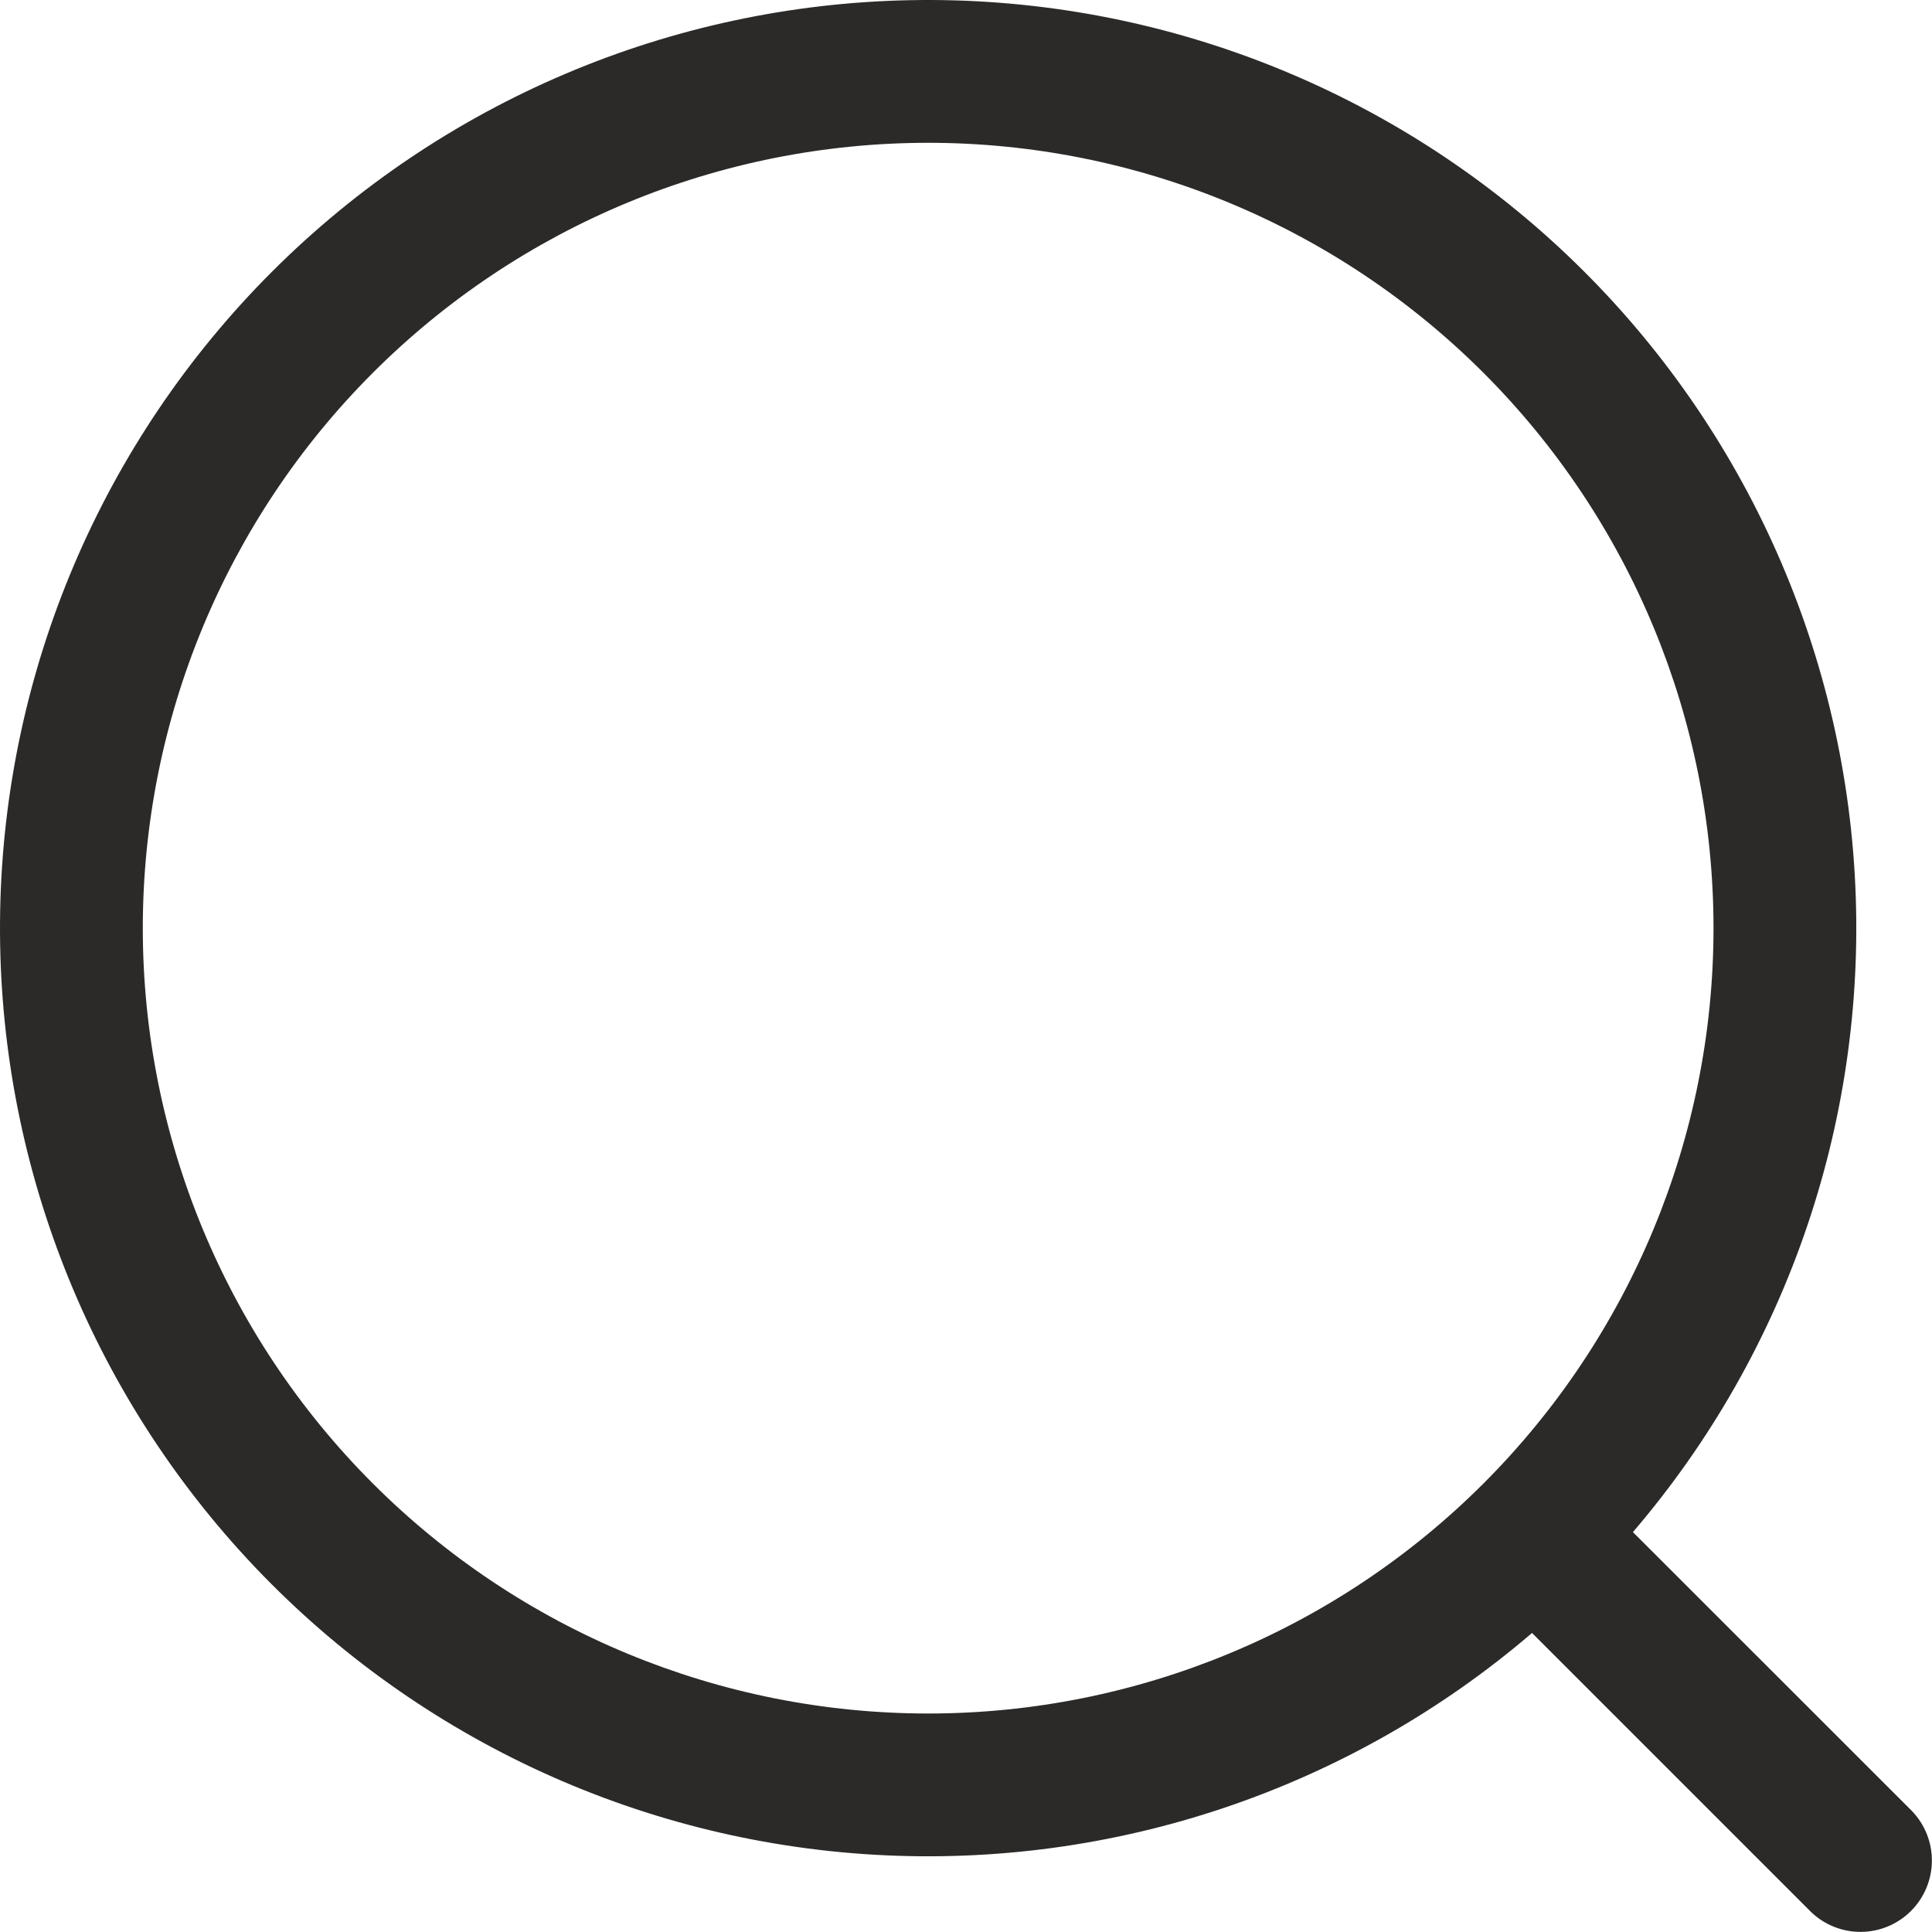 <?xml version="1.0" encoding="UTF-8"?> <svg xmlns="http://www.w3.org/2000/svg" width="378" height="378" viewBox="0 0 378 378" fill="none"><path d="M319.496 299.772L374.057 354.306C376.602 356.94 378.01 360.469 377.978 364.131C377.946 367.794 376.477 371.297 373.887 373.887C371.297 376.477 367.794 377.946 364.131 377.978C360.469 378.01 356.94 376.602 354.306 374.057L299.744 319.496C264.089 350.044 217.988 365.594 171.114 362.885C124.241 360.175 80.239 339.416 48.341 304.963C16.444 270.51 -0.87 225.042 0.034 178.099C0.937 131.156 19.988 86.388 53.188 53.188C86.388 19.988 131.156 0.937 178.099 0.034C225.042 -0.87 270.51 16.444 304.963 48.341C339.416 80.239 360.175 124.241 362.885 171.114C365.594 217.988 350.044 264.089 319.496 299.744V299.772ZM181.596 335.252C222.348 335.252 261.431 319.064 290.247 290.247C319.064 261.431 335.252 222.348 335.252 181.596C335.252 140.844 319.064 101.761 290.247 72.945C261.431 44.129 222.348 27.94 181.596 27.94C140.844 27.94 101.761 44.129 72.945 72.945C44.129 101.761 27.94 140.844 27.94 181.596C27.94 222.348 44.129 261.431 72.945 290.247C101.761 319.064 140.844 335.252 181.596 335.252Z" fill="#2B2A29"></path></svg> 